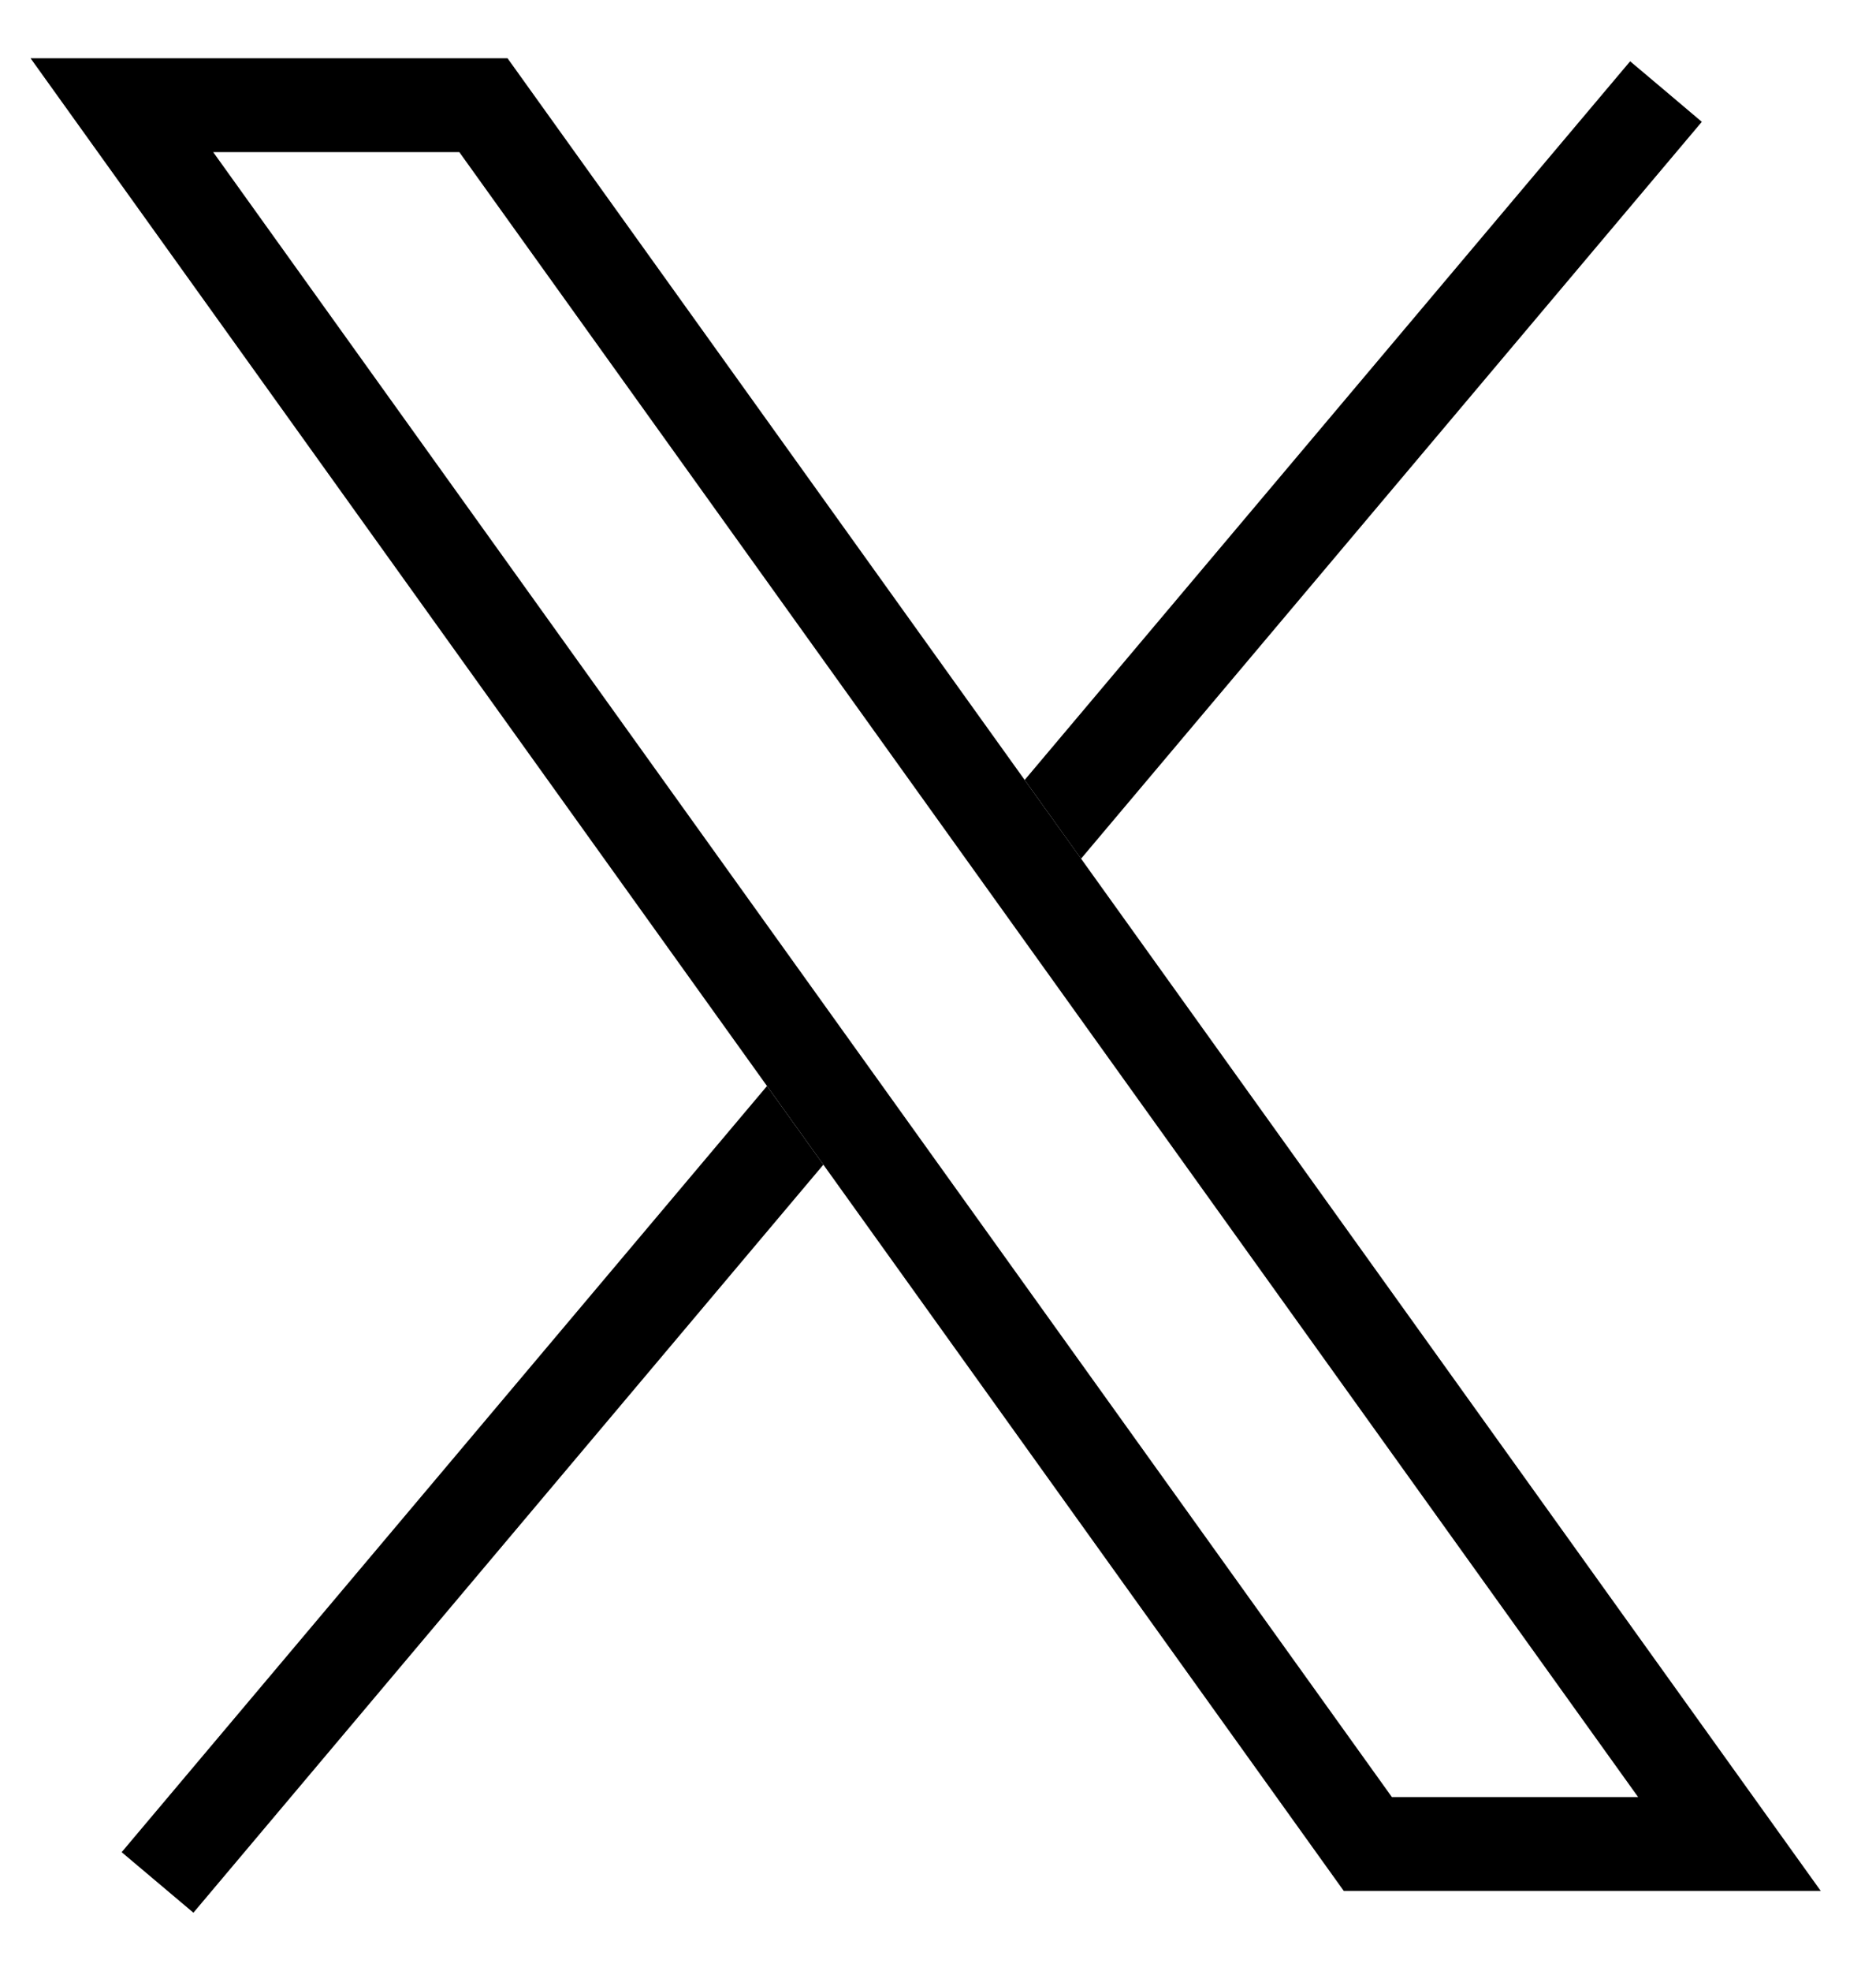 <svg width="20" height="21" viewBox="0 0 20 21" fill="none" xmlns="http://www.w3.org/2000/svg">
<path d="M8.778 12.409L2.062 20.379L1.297 19.734L8.177 11.571L8.778 12.409Z" fill="black"/>
<path d="M17.761 0.975L18.143 1.298L11.525 9.149L10.924 8.31L17.379 0.653L17.761 0.975Z" fill="black"/>
<path d="M19.411 20.147H14.326L0.326 0.621H5.411L19.411 20.147ZM14.839 19.147H17.464L4.897 1.621H2.273L14.839 19.147Z" fill="black"/>
</svg>
